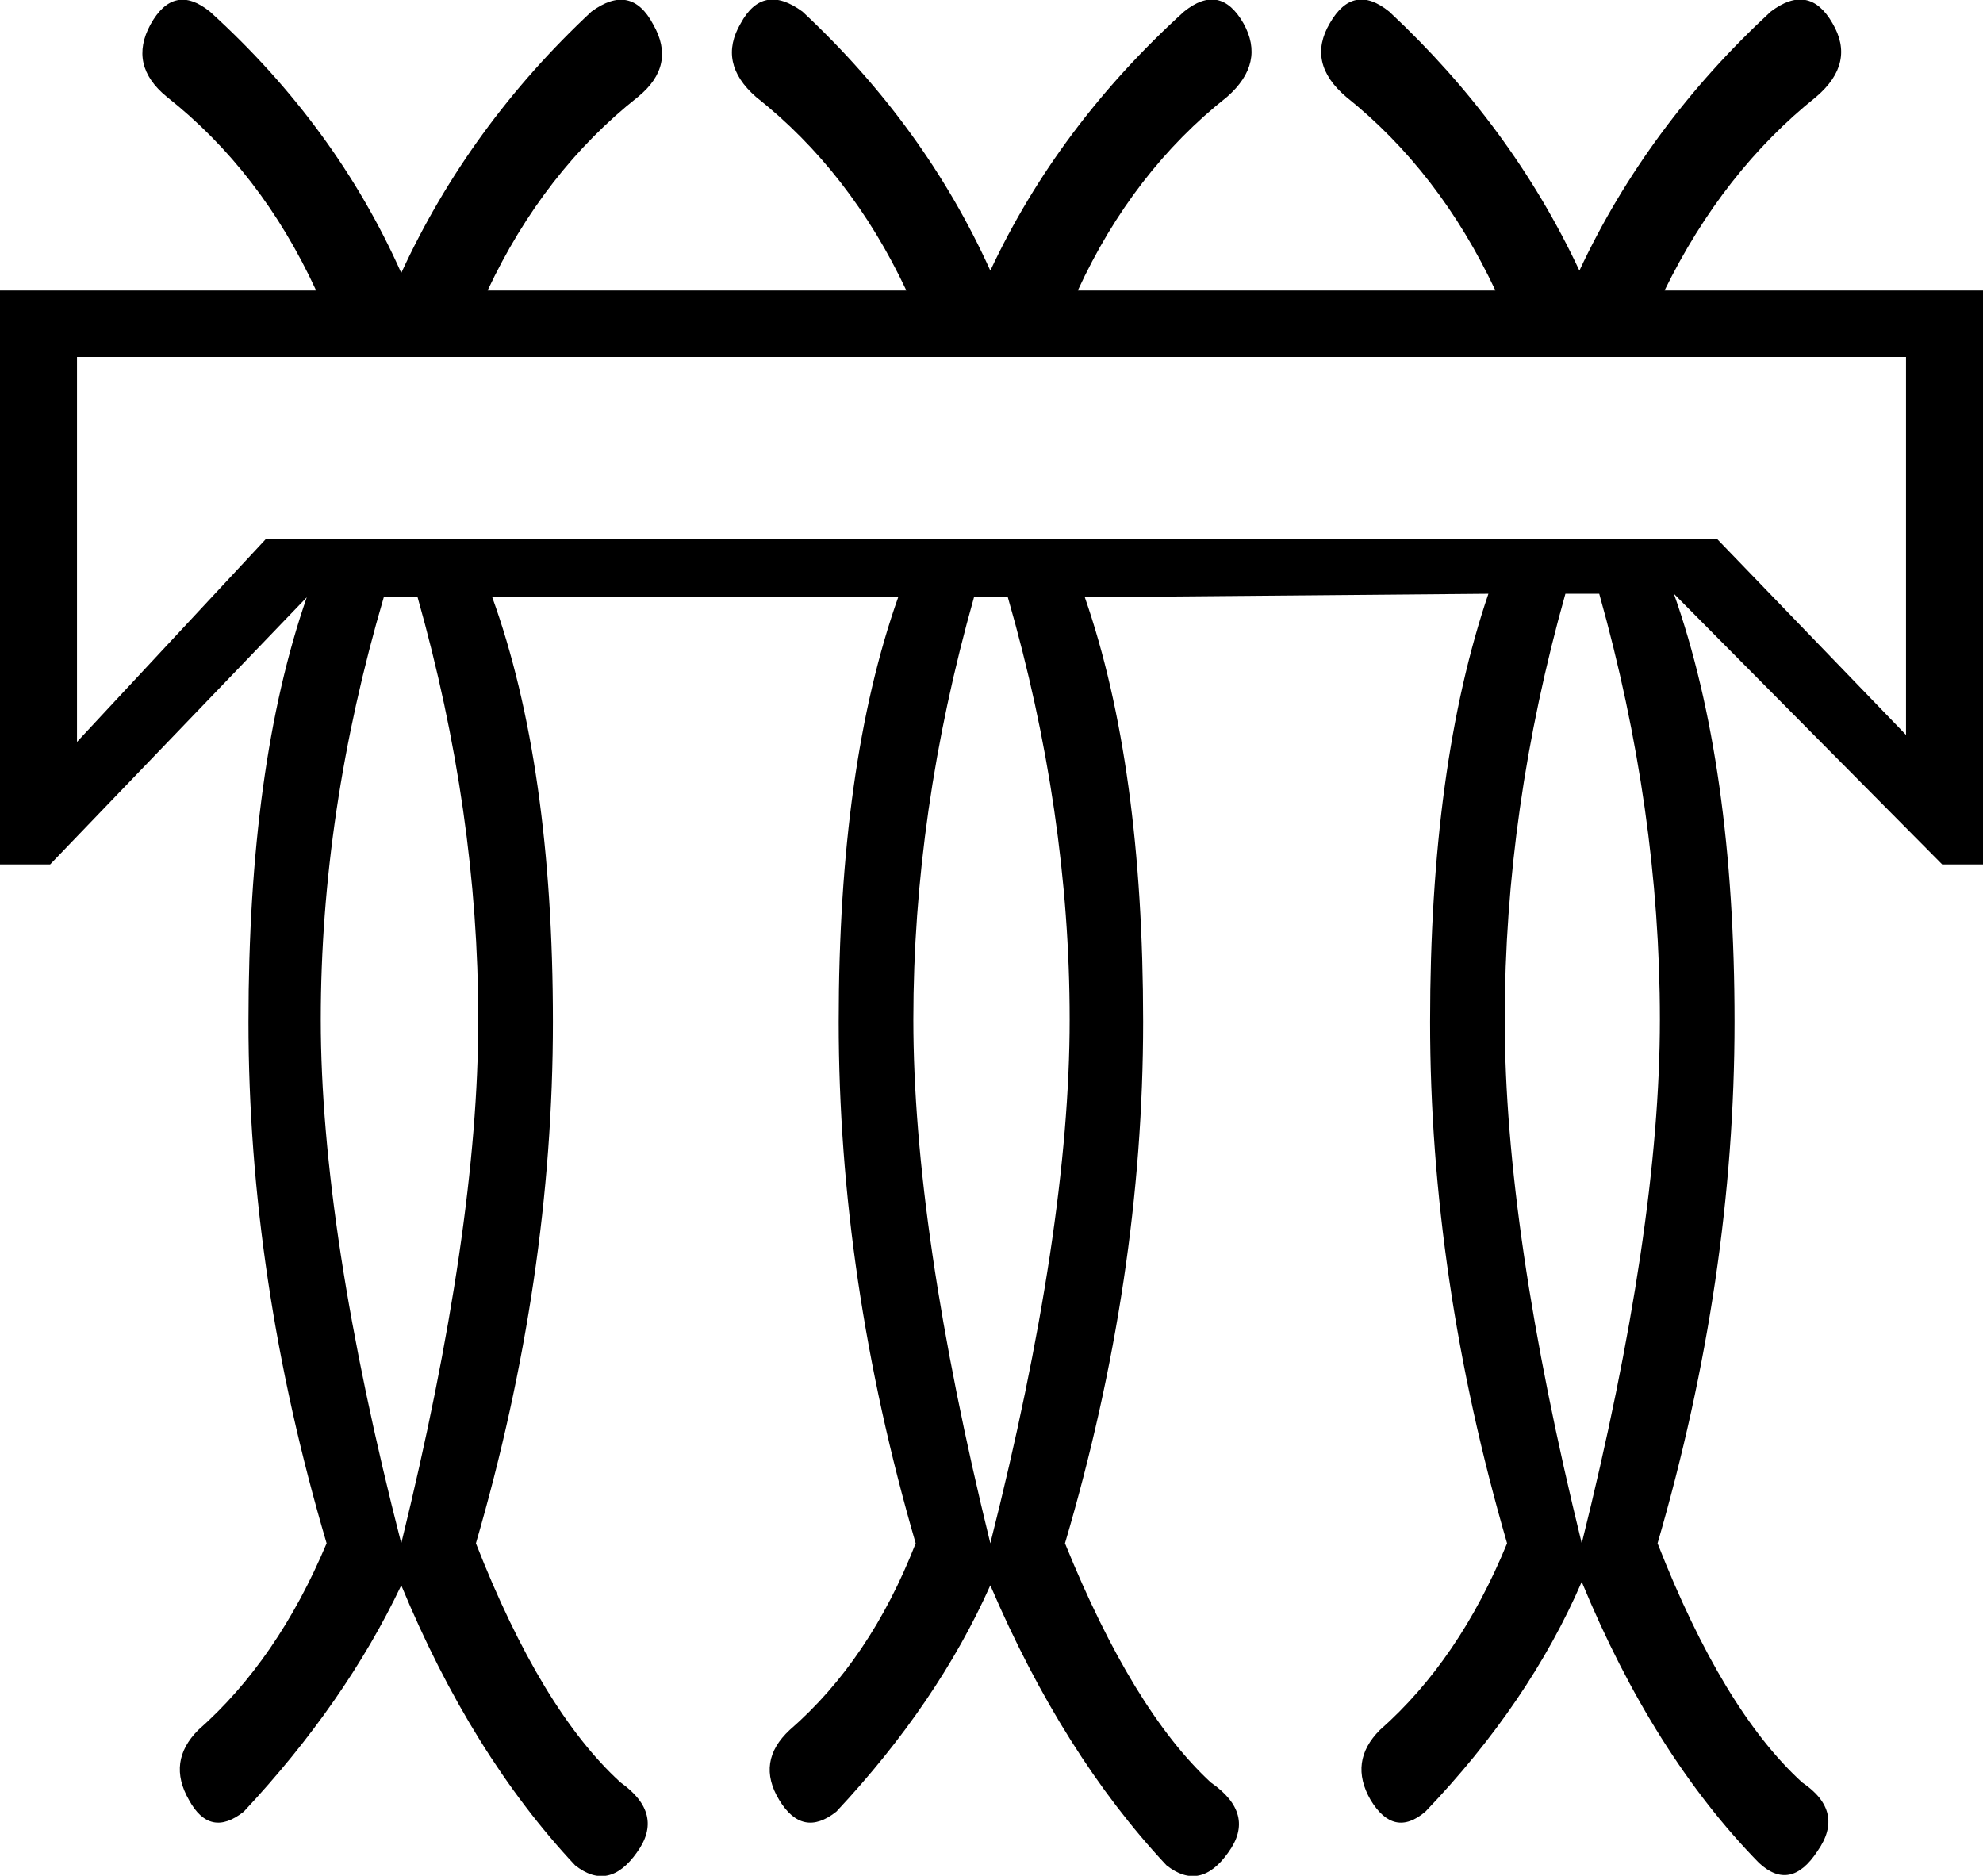 <?xml version='1.0' encoding ='UTF-8' standalone='yes'?>
<svg width='17' height='16.08' xmlns='http://www.w3.org/2000/svg' xmlns:xlink='http://www.w3.org/1999/xlink' xmlns:inkscape='http://www.inkscape.org/namespaces/inkscape'>
<path style='fill:#000000; stroke:none' d=' M 0.66 3.06  L 0.66 6.36  L 2.28 4.62  L 14.72 4.62  L 16.34 6.3  L 16.34 3.06  L 0.66 3.06  Z  M 3.44 13.23  Q 4.1 10.54 4.1 8.74  Q 4.1 6.96 3.58 5.12  L 3.29 5.12  Q 2.75 6.96 2.75 8.74  Q 2.75 10.54 3.44 13.23  Z  M 8.49 13.23  Q 9.17 10.54 9.17 8.74  Q 9.17 6.96 8.64 5.12  L 8.35 5.12  Q 7.83 6.96 7.83 8.74  Q 7.83 10.54 8.49 13.23  Z  M 13.56 13.23  Q 14.23 10.54 14.23 8.74  Q 14.23 6.94 13.71 5.09  L 13.42 5.09  Q 12.9 6.94 12.9 8.74  Q 12.9 10.54 13.56 13.23  Z  M 17 2.49  L 17 7.41  L 16.65 7.41  L 14.35 5.09  Q 14.87 6.56 14.87 8.76  Q 14.87 10.96 14.21 13.23  Q 14.77 14.66 15.45 15.28  Q 15.82 15.53 15.58 15.87  Q 15.35 16.22 15.08 15.97  Q 14.17 15.04 13.56 13.56  Q 13.11 14.6 12.22 15.53  Q 11.95 15.76 11.75 15.43  Q 11.56 15.1 11.83 14.83  Q 12.51 14.23 12.92 13.23  Q 12.26 10.96 12.26 8.76  Q 12.26 6.56 12.76 5.09  L 9.3 5.12  Q 9.8 6.56 9.8 8.76  Q 9.8 10.96 9.13 13.23  Q 9.71 14.66 10.38 15.28  Q 10.77 15.55 10.53 15.88  Q 10.29 16.22 10 15.99  Q 9.11 15.04 8.49 13.59  Q 8.04 14.6 7.17 15.53  Q 6.88 15.76 6.68 15.43  Q 6.48 15.1 6.77 14.83  Q 7.46 14.23 7.85 13.23  Q 7.19 10.96 7.19 8.76  Q 7.19 6.56 7.7 5.12  L 4.22 5.12  Q 4.74 6.56 4.74 8.76  Q 4.74 10.96 4.08 13.23  Q 4.64 14.66 5.32 15.28  Q 5.7 15.55 5.46 15.88  Q 5.22 16.22 4.93 15.99  Q 4.04 15.04 3.44 13.59  Q 2.96 14.6 2.09 15.53  Q 1.8 15.76 1.62 15.43  Q 1.43 15.1 1.7 14.83  Q 2.38 14.23 2.8 13.23  Q 2.13 10.96 2.13 8.76  Q 2.13 6.56 2.63 5.12  L 0.43 7.41  L 0 7.41  L 0 2.49  L 2.71 2.49  Q 2.24 1.47 1.43 0.83  Q 1.1 0.56 1.29 0.21  Q 1.49 -0.15 1.8 0.1  Q 2.88 1.08 3.44 2.34  Q 4.02 1.08 5.07 0.1  Q 5.41 -0.15 5.6 0.21  Q 5.8 0.56 5.47 0.83  Q 4.66 1.47 4.18 2.49  L 7.77 2.49  Q 7.29 1.47 6.48 0.83  Q 6.15 0.54 6.35 0.2  Q 6.54 -0.15 6.88 0.1  Q 7.93 1.08 8.49 2.32  Q 9.07 1.08 10.15 0.1  Q 10.46 -0.15 10.66 0.2  Q 10.85 0.54 10.52 0.83  Q 9.71 1.47 9.24 2.49  L 12.82 2.49  Q 12.34 1.47 11.54 0.83  Q 11.2 0.54 11.4 0.2  Q 11.6 -0.15 11.91 0.1  Q 12.96 1.08 13.54 2.32  Q 14.12 1.08 15.18 0.1  Q 15.51 -0.15 15.71 0.2  Q 15.91 0.54 15.57 0.83  Q 14.77 1.47 14.27 2.49  L 17 2.49  Z '/></svg>
